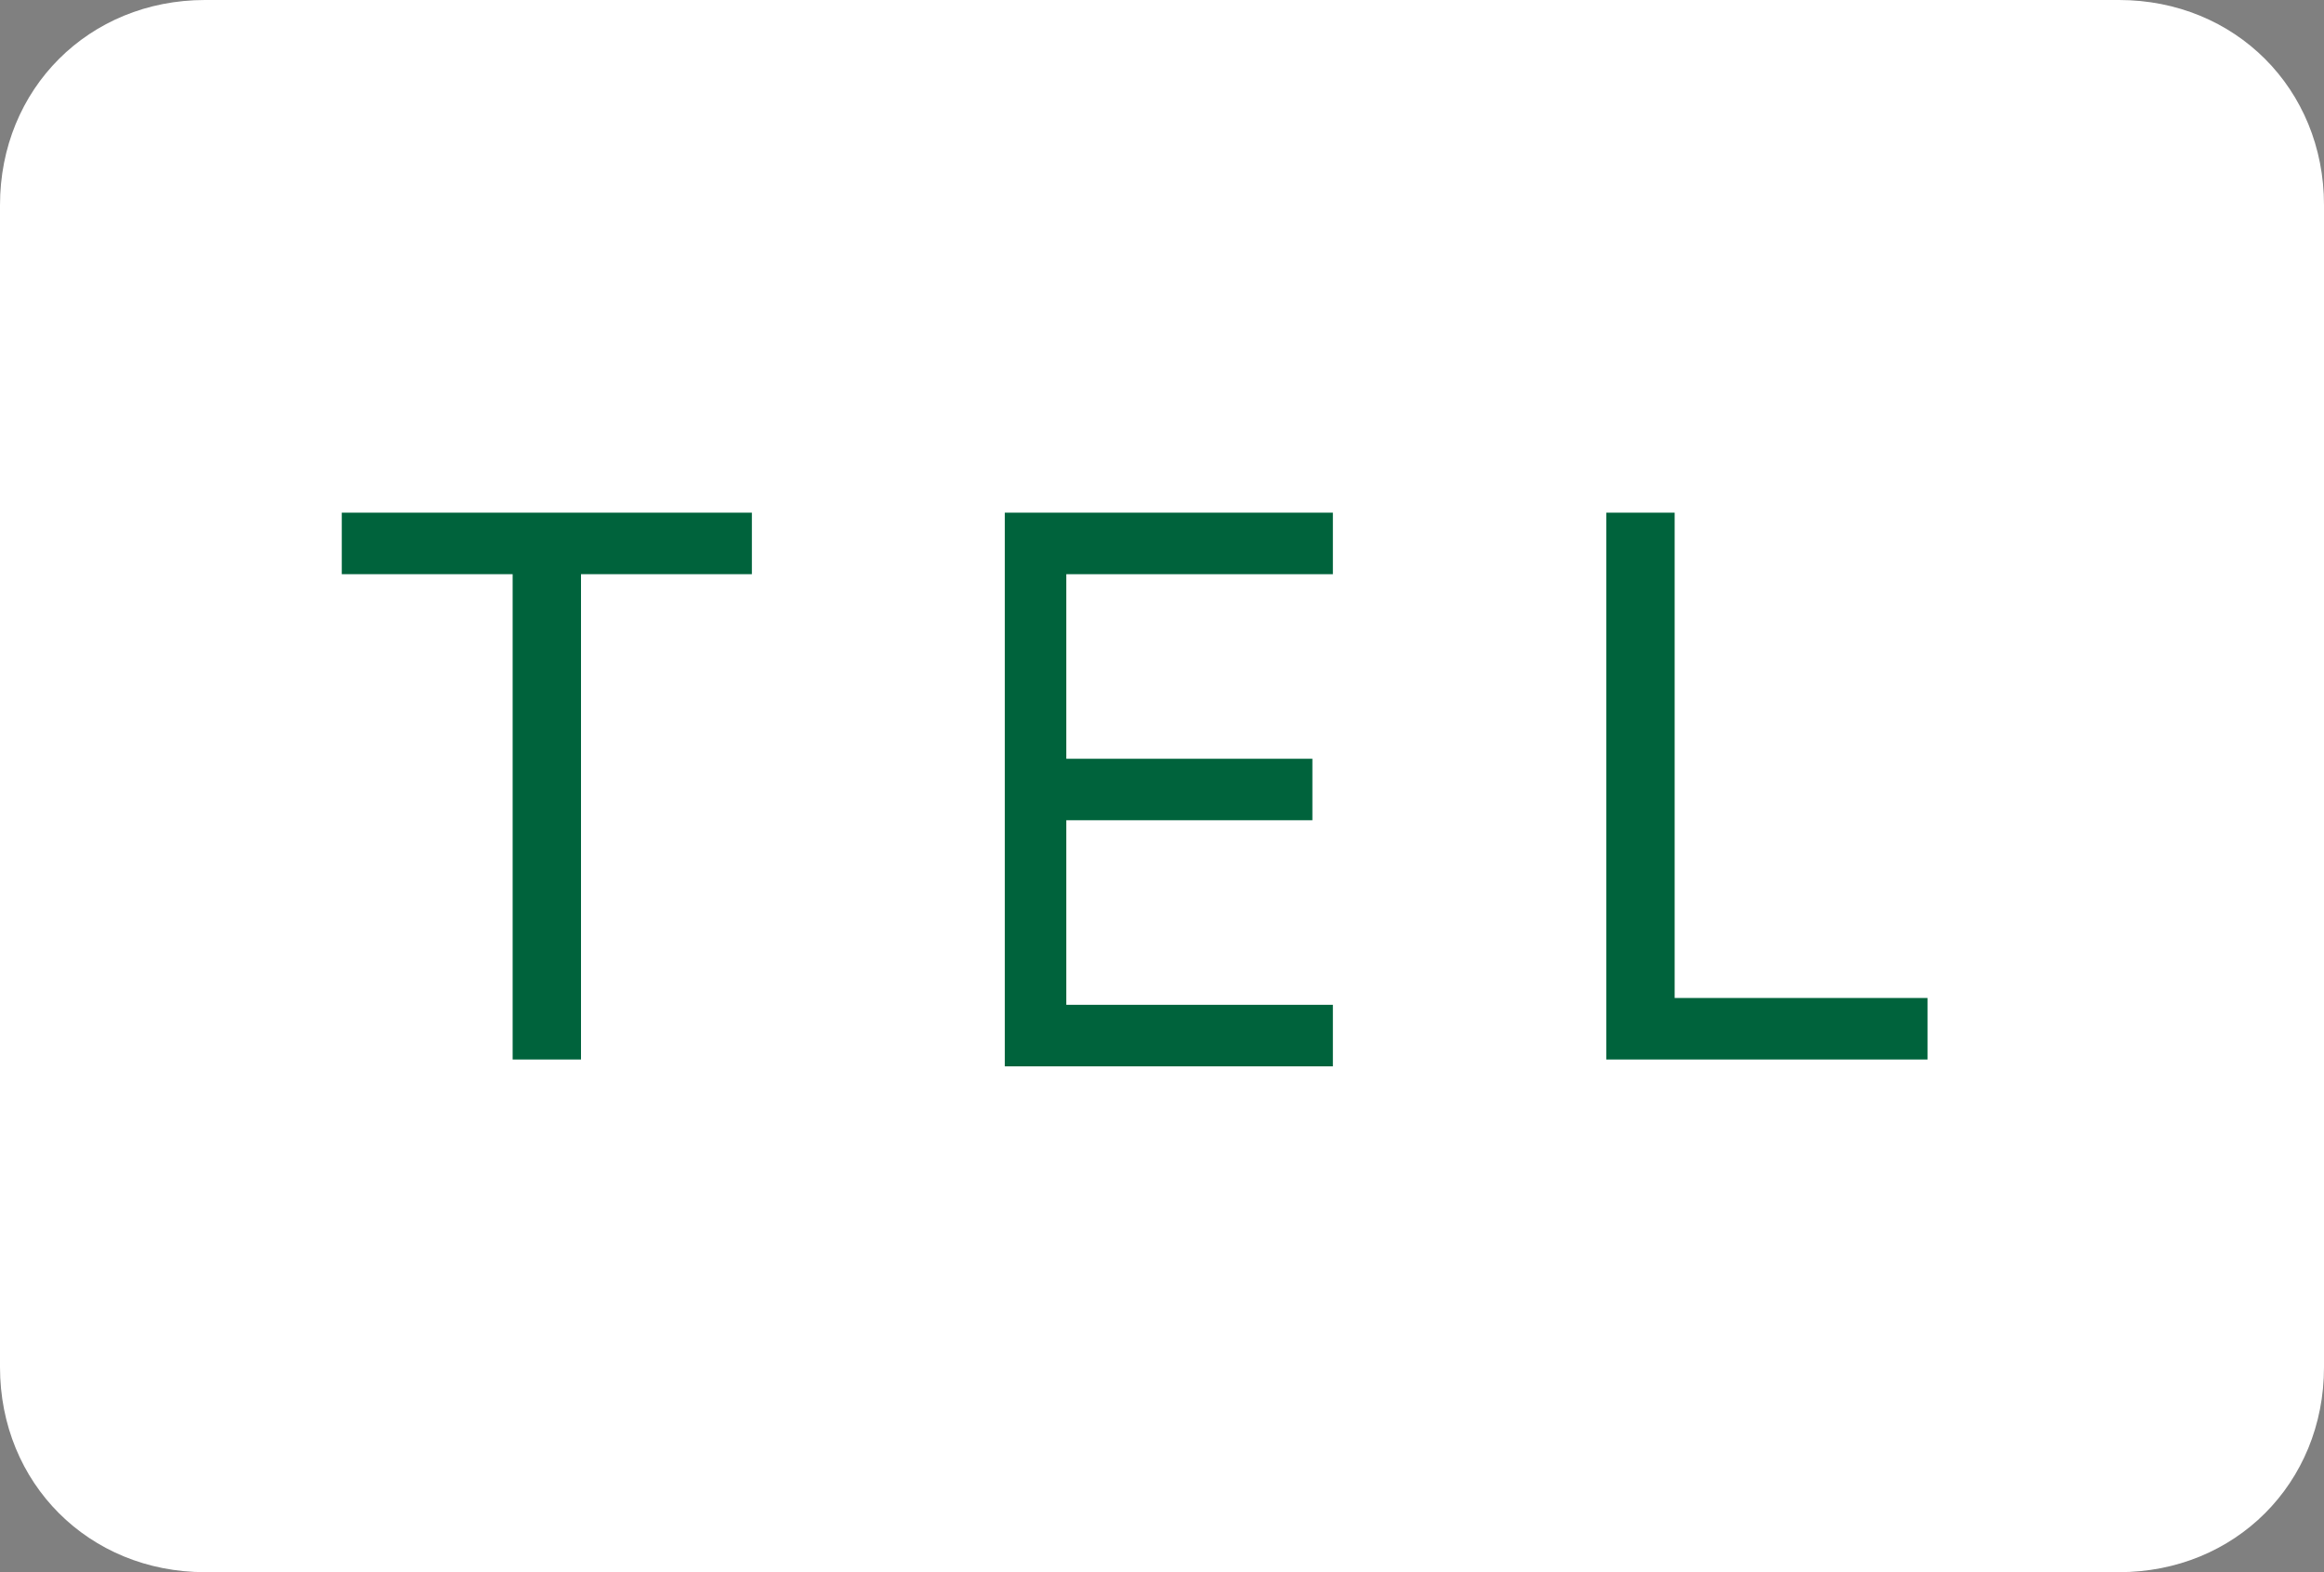 <?xml version="1.0" encoding="utf-8"?>
<!-- Generator: Adobe Illustrator 27.2.0, SVG Export Plug-In . SVG Version: 6.00 Build 0)  -->
<svg version="1.1" id="レイヤー_1" xmlns="http://www.w3.org/2000/svg" xmlns:xlink="http://www.w3.org/1999/xlink" x="0px"
	 y="0px" viewBox="0 0 34 23" style="enable-background:new 0 0 34 23;" xml:space="preserve">
<rect x="0" y="0" width="34" height="23" fill="#808080" stroke="none"/>
<style type="text/css">
	.st0{fill:#FFFFFF;}
	.st1{enable-background:new    ;}
	.st2{fill:#00633C;}
</style>
<g id="グループ_132" transform="translate(-701 -4065)">
	<path id="長方形_129" class="st0" d="M704,4065h28c1.7,0,3,1.3,3,3v17c0,1.7-1.3,3-3,3h-28c-1.7,0-3-1.3-3-3v-17
		C701,4066.3,702.3,4065,704,4065z"/>
	<g class="st1">
		<path class="st2" d="M706,4073.4v-0.9h6v0.9h-2.5v7.1h-1v-7.1H706z"/>
		<path class="st2" d="M715.7,4080.5v-8h4.8v0.9h-3.9v2.7h3.6v0.9h-3.6v2.7h3.9v0.9H715.7z"/>
		<path class="st2" d="M724.5,4080.5v-8h1v7.1h3.7v0.9H724.5z"/>
	</g>
</g>
</svg>
